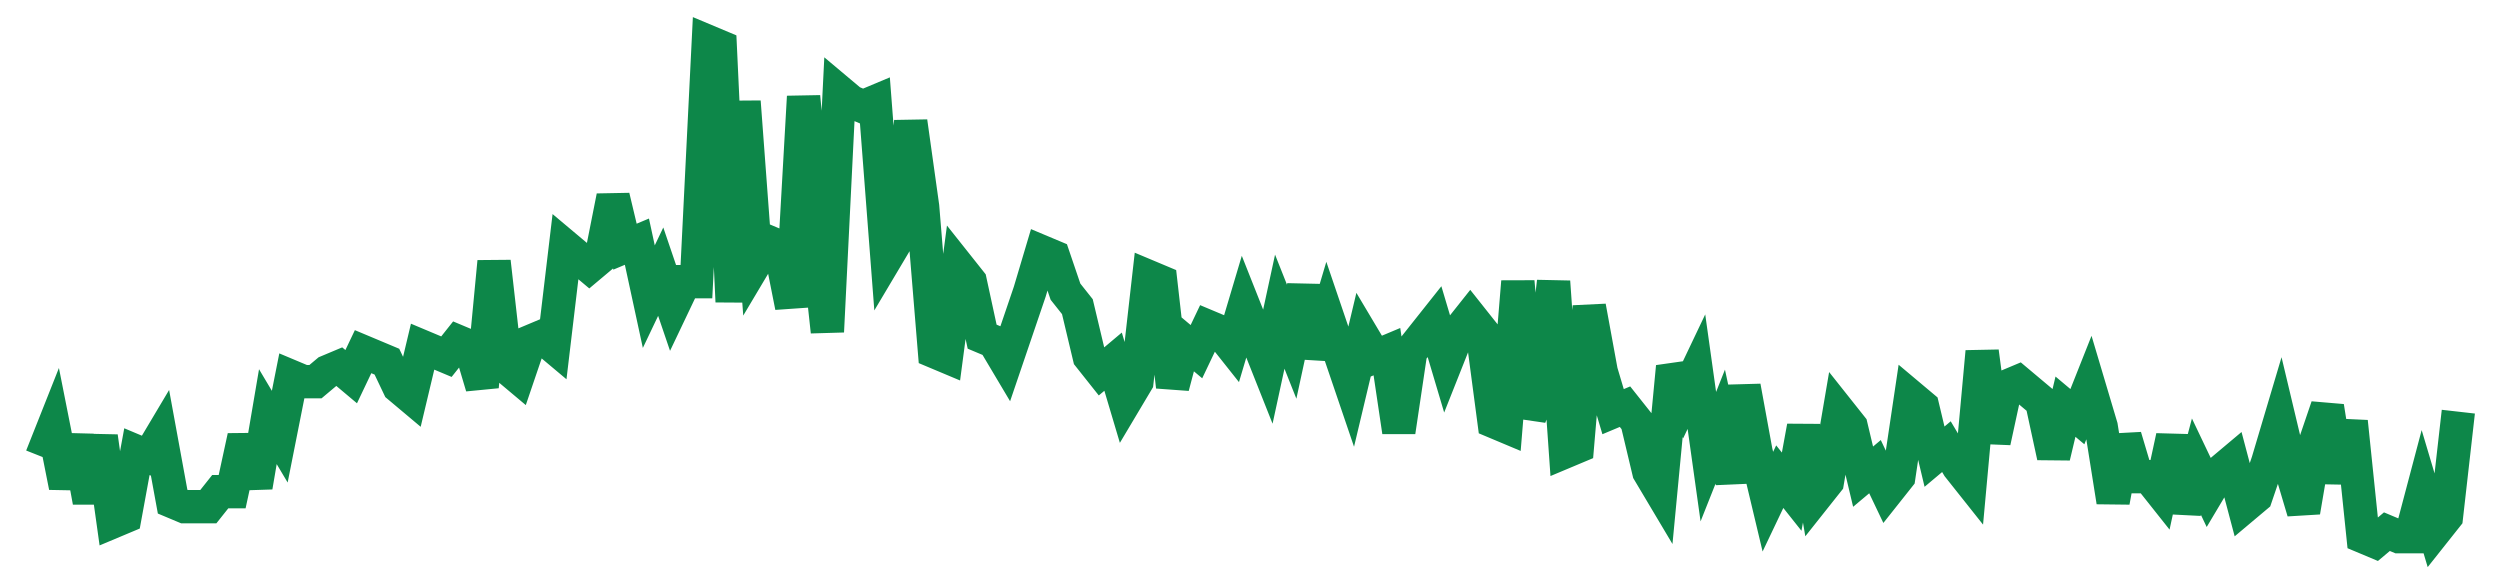 <svg width="300" height="70" viewBox="0 0 300 70" xmlns="http://www.w3.org/2000/svg">
    <path d="M 5,54.8 L 6.429,51.2 L 7.857,58.4 L 9.286,52.4 L 10.714,60.2 L 12.143,52.4 L 13.571,62.6 L 15,62 L 16.429,54.2 L 17.857,54.8 L 19.286,52.4 L 20.714,60.2 L 22.143,60.8 L 23.571,60.8 L 25,60.8 L 26.429,59 L 27.857,59 L 29.286,52.4 L 30.714,58.4 L 32.143,50 L 33.571,52.4 L 35,45.2 L 36.429,45.8 L 37.857,45.8 L 39.286,44.6 L 40.714,44 L 42.143,45.2 L 43.571,42.2 L 45,42.8 L 46.429,43.4 L 47.857,46.4 L 49.286,47.6 L 50.714,41.6 L 52.143,42.2 L 53.571,42.8 L 55,41 L 56.429,41.6 L 57.857,46.4 L 59.286,31.4 L 60.714,44 L 62.143,45.2 L 63.571,41 L 65,40.4 L 66.429,41.6 L 67.857,29.6 L 69.286,30.8 L 70.714,32 L 72.143,30.8 L 73.571,23.6 L 75,29.6 L 76.429,29 L 77.857,35.6 L 79.286,32.6 L 80.714,36.8 L 82.143,33.8 L 83.571,33.8 L 85,5 L 86.429,5.6 L 87.857,36.2 L 89.286,12.2 L 90.714,31.4 L 92.143,29 L 93.571,29.6 L 95,36.8 L 96.429,11.6 L 97.857,26.6 L 99.286,39.8 L 100.714,11 L 102.143,12.2 L 103.571,12.8 L 105,12.2 L 106.429,30.8 L 107.857,28.4 L 109.286,14.6 L 110.714,24.8 L 112.143,42.2 L 113.571,42.8 L 115,32 L 116.429,33.8 L 117.857,40.4 L 119.286,41 L 120.714,43.4 L 122.143,39.2 L 123.571,35 L 125,30.2 L 126.429,30.8 L 127.857,35 L 129.286,36.8 L 130.714,42.8 L 132.143,44.6 L 133.571,43.4 L 135,48.2 L 136.429,45.8 L 137.857,33.2 L 139.286,33.8 L 140.714,46.4 L 142.143,41 L 143.571,42.2 L 145,39.2 L 146.429,39.8 L 147.857,41.6 L 149.286,36.8 L 150.714,40.4 L 152.143,44 L 153.571,37.4 L 155,41 L 156.429,34.4 L 157.857,42.8 L 159.286,38 L 160.714,42.2 L 162.143,46.4 L 163.571,40.4 L 165,42.8 L 166.429,42.2 L 167.857,51.8 L 169.286,42.2 L 170.714,40.4 L 172.143,38.6 L 173.571,43.4 L 175,39.8 L 176.429,38 L 177.857,39.8 L 179.286,50.6 L 180.714,51.2 L 182.143,33.8 L 183.571,50 L 185,46.4 L 186.429,33.8 L 187.857,54.2 L 189.286,53.6 L 190.714,36.8 L 192.143,44.6 L 193.571,49.4 L 195,48.8 L 196.429,50.6 L 197.857,56.6 L 199.286,59 L 200.714,44 L 202.143,47.6 L 203.571,44.6 L 205,54.8 L 206.429,51.2 L 207.857,57.8 L 209.286,46.4 L 210.714,54.2 L 212.143,60.2 L 213.571,57.2 L 215,59 L 216.429,51.2 L 217.857,59.6 L 219.286,57.8 L 220.714,49.4 L 222.143,51.2 L 223.571,57.2 L 225,56 L 226.429,59 L 227.857,57.2 L 229.286,47.6 L 230.714,48.8 L 232.143,54.8 L 233.571,53.6 L 235,56 L 236.429,57.8 L 237.857,42.2 L 239.286,53 L 240.714,46.4 L 242.143,45.8 L 243.571,47 L 245,48.2 L 246.429,54.8 L 247.857,48.8 L 249.286,50 L 250.714,46.4 L 252.143,51.2 L 253.571,60.2 L 255,52.4 L 256.429,57.2 L 257.857,57.2 L 259.286,59 L 260.714,52.4 L 262.143,61.4 L 263.571,56 L 265,59 L 266.429,56.6 L 267.857,55.4 L 269.286,60.8 L 270.714,59.6 L 272.143,55.4 L 273.571,50.6 L 275,56.6 L 276.429,61.4 L 277.857,53 L 279.286,48.8 L 280.714,57.8 L 282.143,50.6 L 283.571,64.4 L 285,65 L 286.429,63.8 L 287.857,64.4 L 289.286,64.4 L 290.714,59 L 292.143,63.8 L 293.571,62 L 295,49.4" fill="none" stroke="#0D8749" stroke-width="4"/>
</svg>